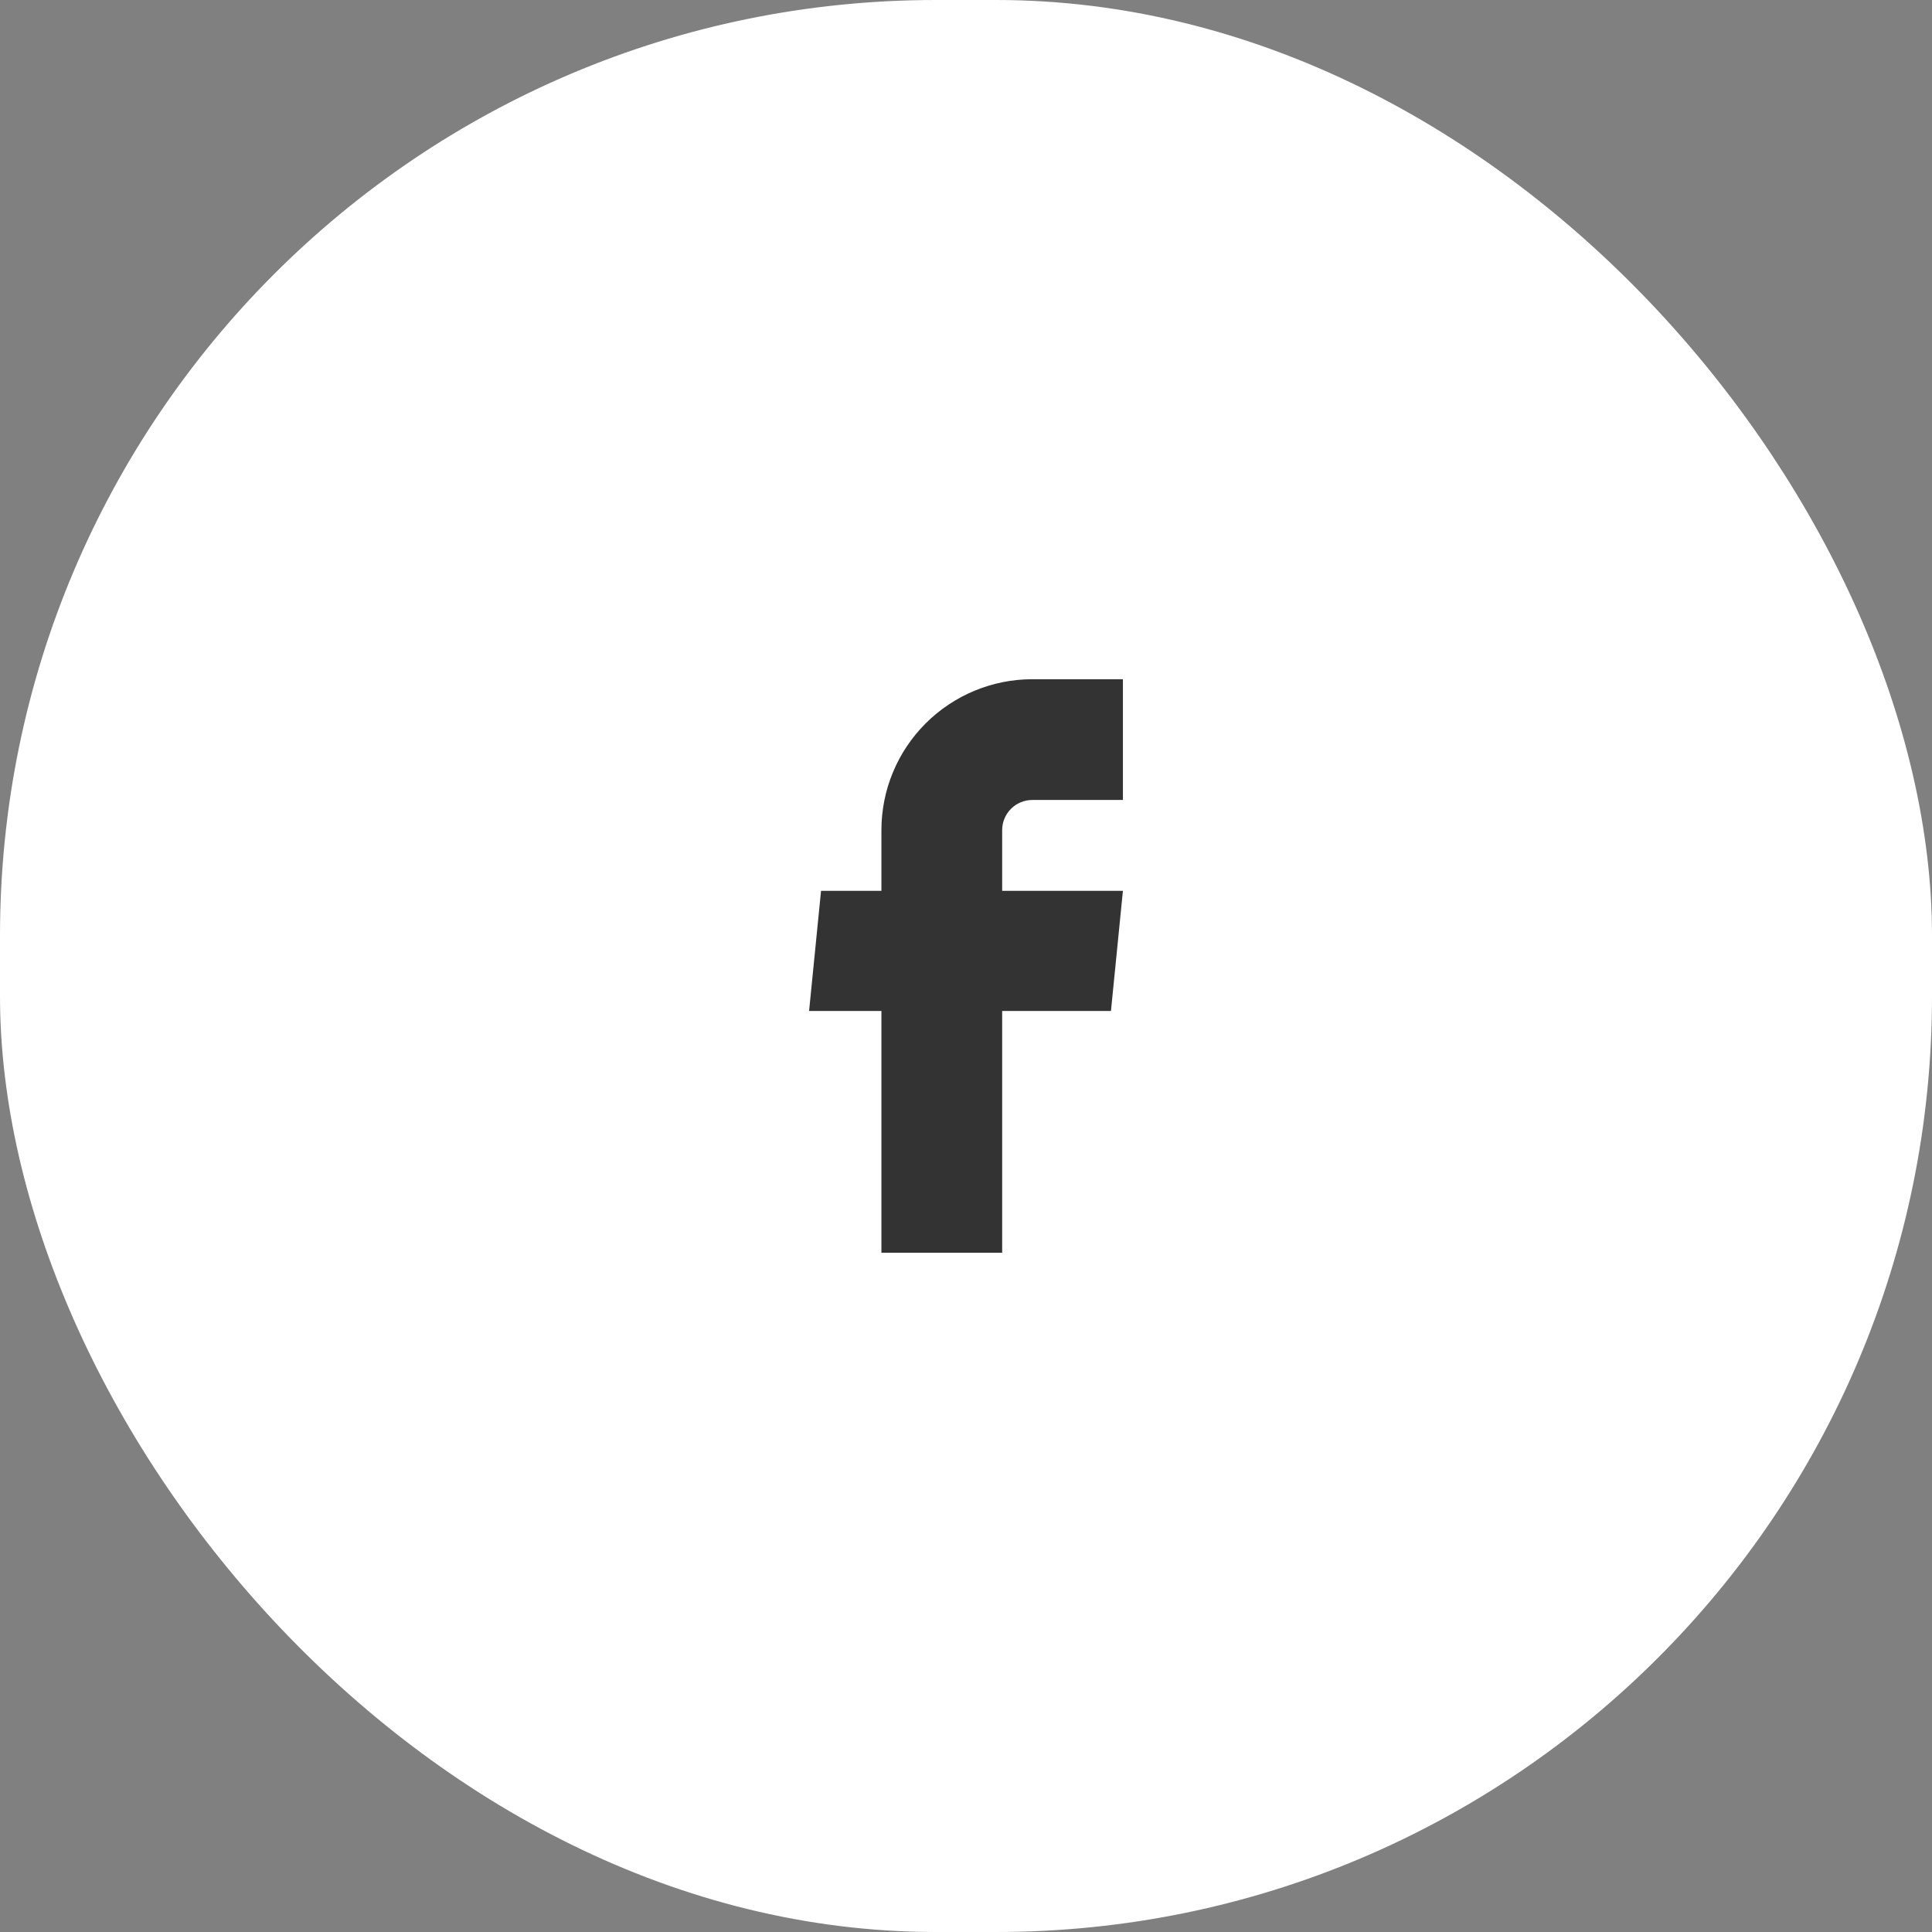 <svg width="64" height="64" viewBox="0 0 64 64" fill="none" xmlns="http://www.w3.org/2000/svg">
<rect x="0" y="0" width="64" height="64" fill="#808080" stroke="none"/>
<rect width="64" height="64" rx="31" fill="white"/>
<path d="M29.198 41.5H33.198V33.49H36.802L37.198 29.51H33.198V27.5C33.198 27.235 33.303 26.98 33.491 26.793C33.678 26.605 33.932 26.5 34.198 26.5H37.198V22.5H34.198C32.872 22.5 31.6 23.027 30.662 23.965C29.724 24.902 29.198 26.174 29.198 27.5V29.51H27.198L26.802 33.49H29.198V41.5Z" fill="black" fill-opacity="0.8"/>
</svg>
